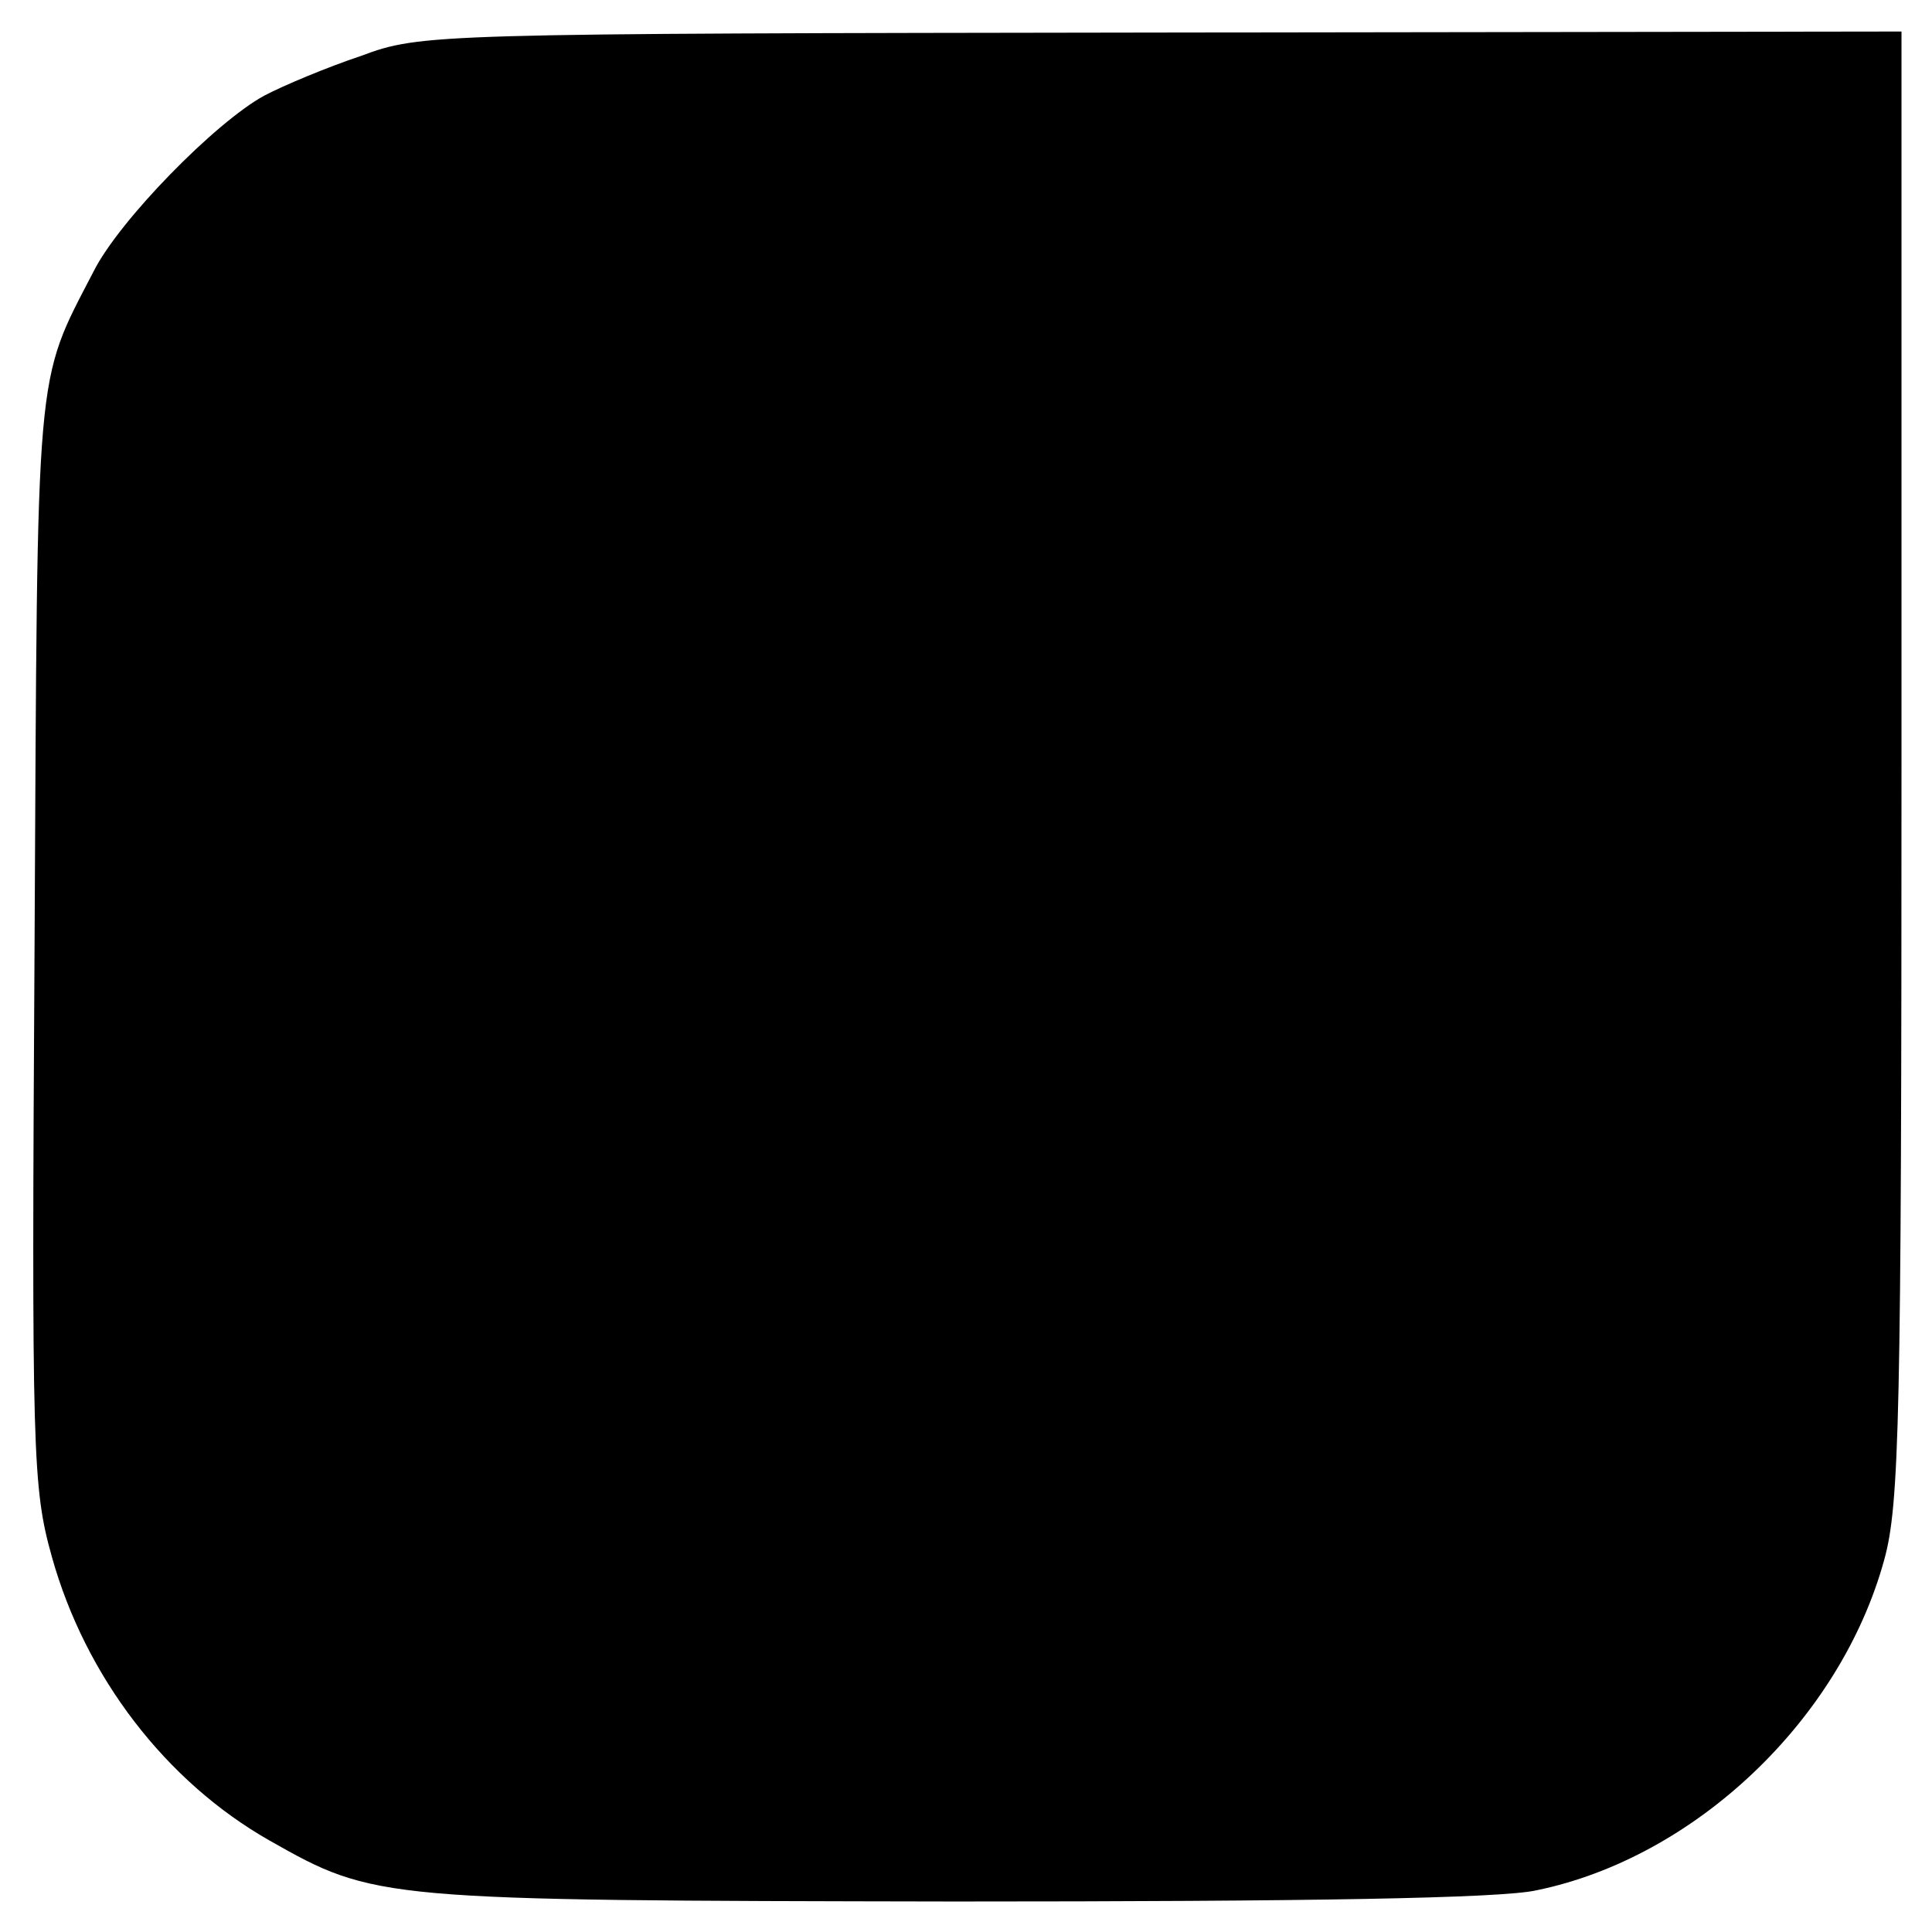 <?xml version="1.0" standalone="no"?>
<!DOCTYPE svg PUBLIC "-//W3C//DTD SVG 20010904//EN"
 "http://www.w3.org/TR/2001/REC-SVG-20010904/DTD/svg10.dtd">
<svg version="1.0" xmlns="http://www.w3.org/2000/svg"
 width="190pt" height="190pt" viewBox="0 0 190 190"
 preserveAspectRatio="xMidYMid meet">
<g transform="translate(0,190) scale(0.1,-0.1)"
fill="#000000" stroke="none">
<path d="M355 1845 c-33 -11 -76 -29 -95 -39 -48 -26 -143 -123 -168 -173 -58
-112 -55 -85 -58 -660 -3 -504 -2 -536 17 -604 33 -118 112 -221 214 -279 104
-59 108 -59 674 -60 344 0 537 3 572 11 156 32 299 168 342 325 15 54 17 139
17 782 l0 721 -727 -1 c-719 -1 -729 -1 -788 -23z"/>
</g>
</svg>
